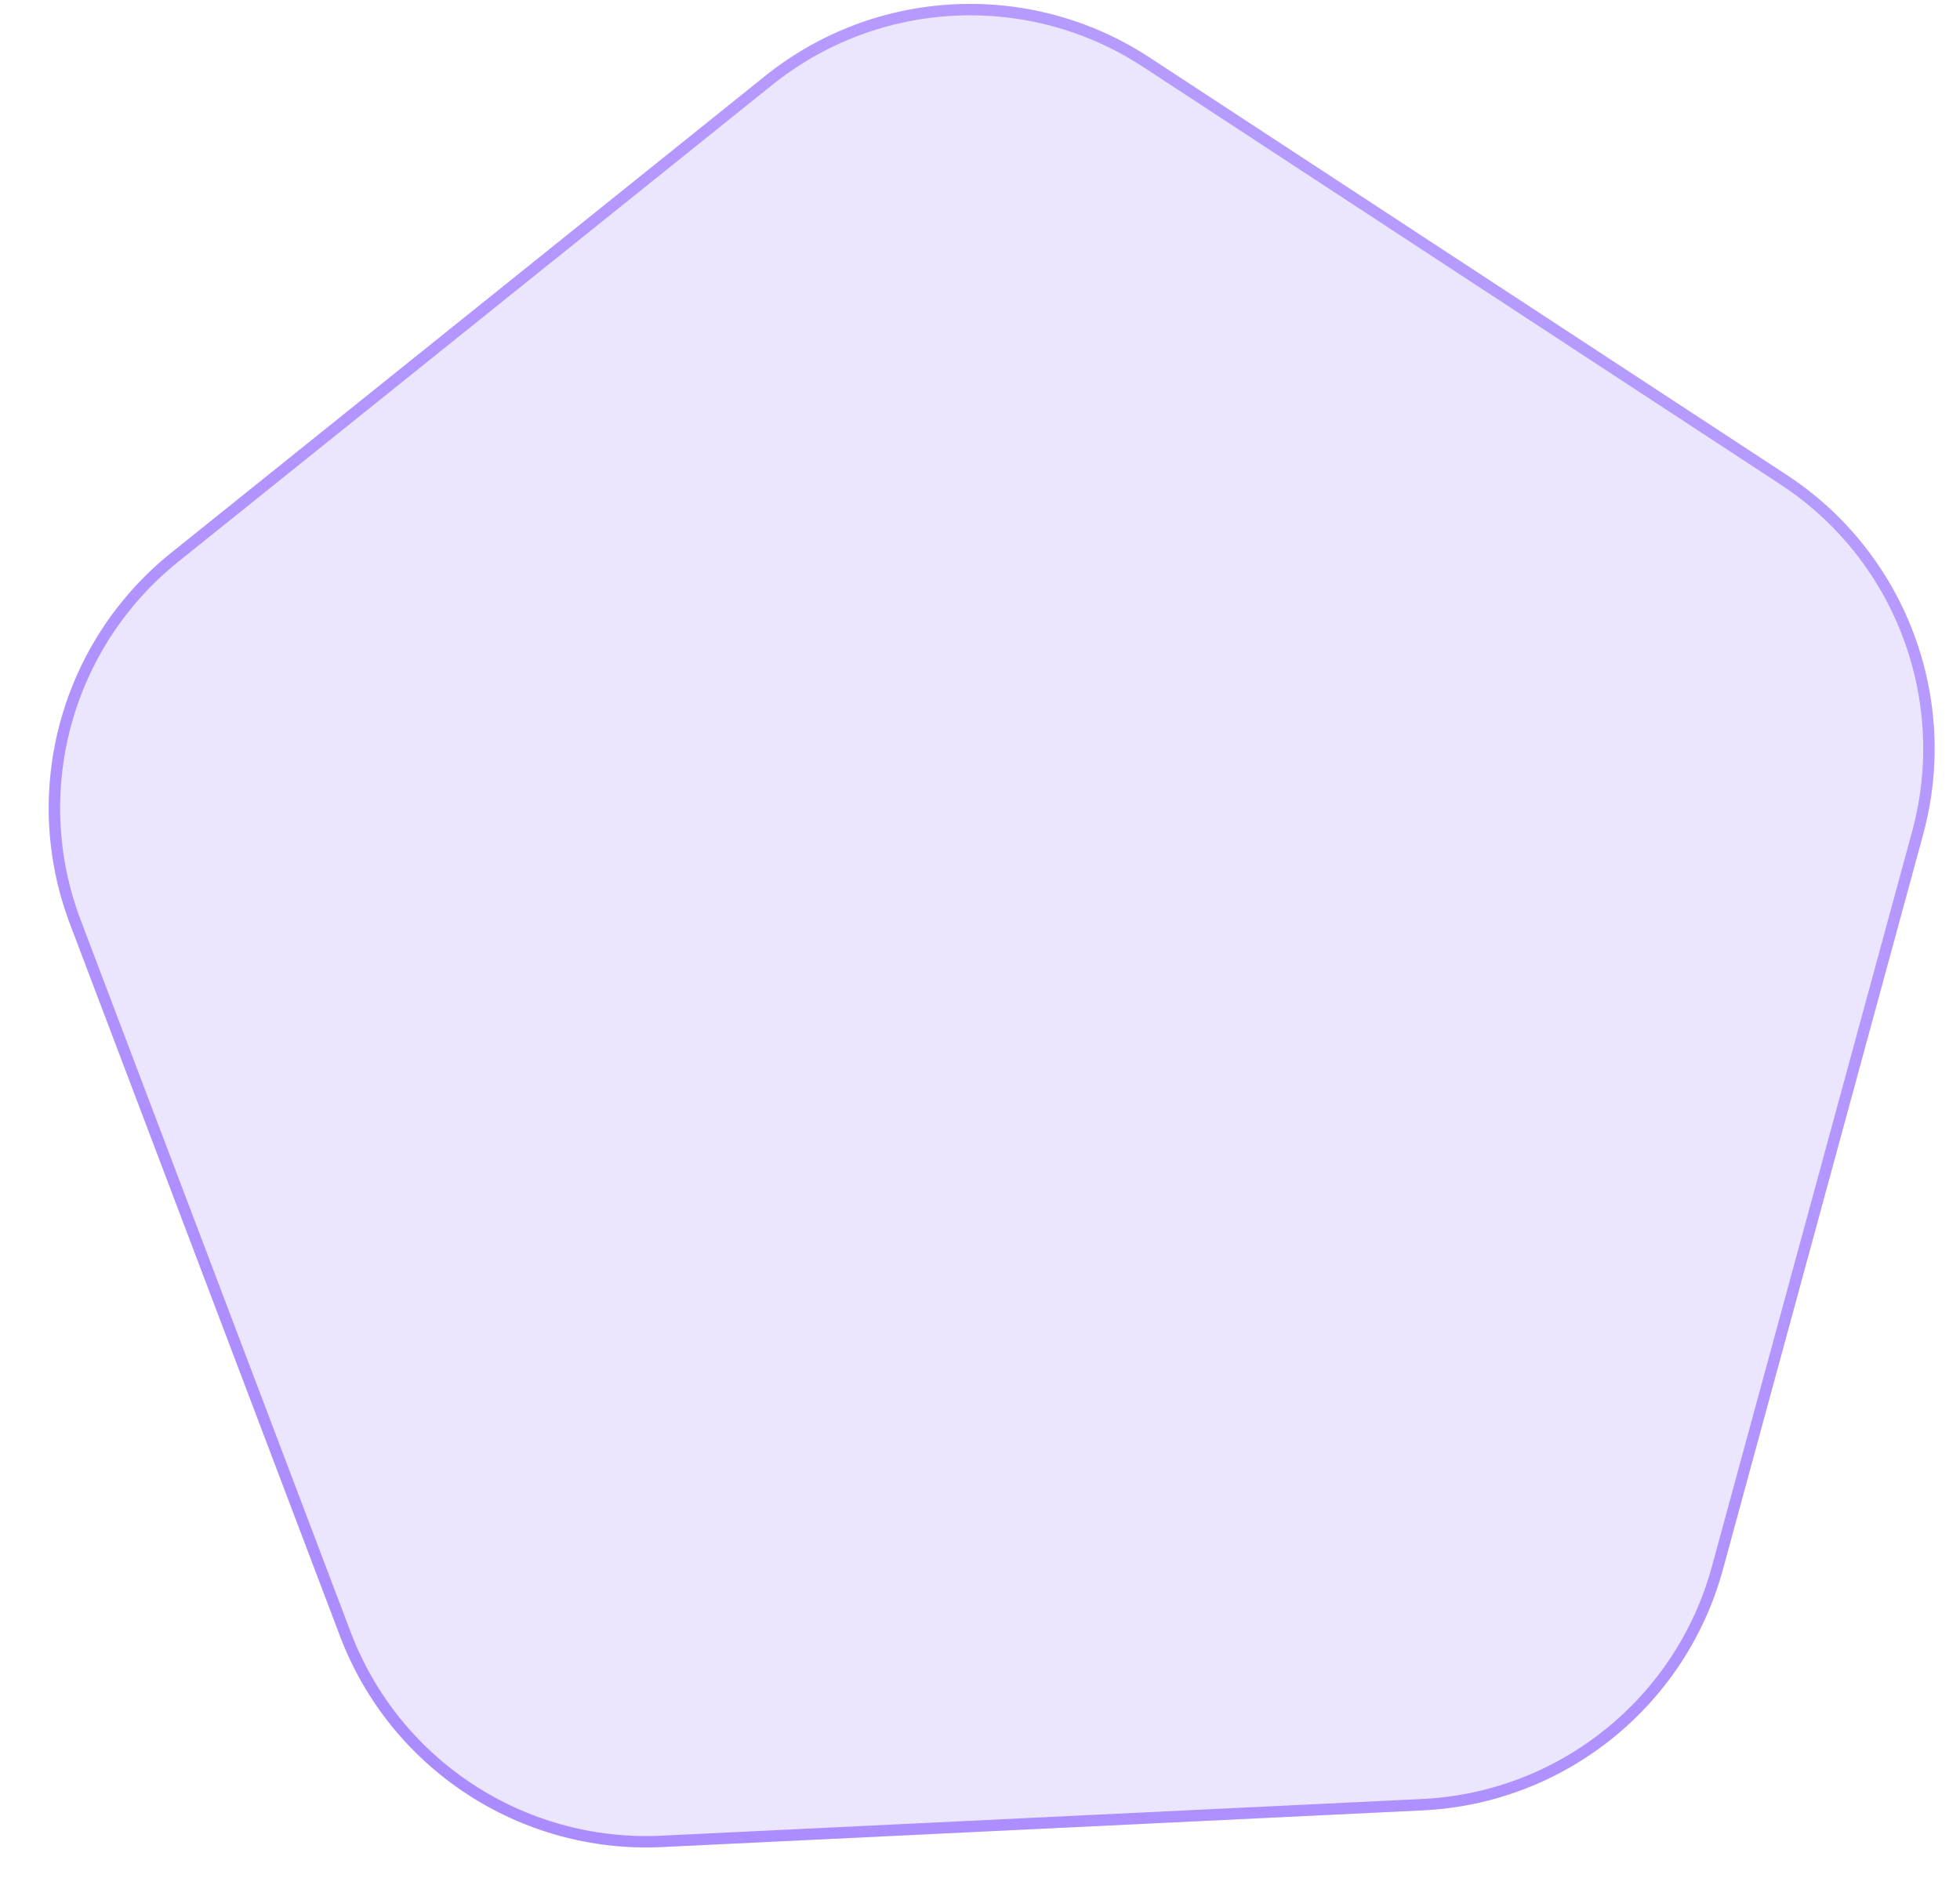<svg width="48" height="46" viewBox="0 0 48 46" fill="none" xmlns="http://www.w3.org/2000/svg">
<g filter="url(#filter0_bi_2801_11437)">
<path d="M43.476 11.912C46.381 13.816 47.73 17.373 46.817 20.725L41.914 38.724C41.002 42.075 38.035 44.458 34.566 44.625L15.932 45.524C12.463 45.692 9.28 43.606 8.049 40.359L1.436 22.915C0.204 19.667 1.204 15.996 3.912 13.822L18.459 2.141C21.167 -0.033 24.968 -0.217 27.872 1.687L43.476 11.912Z" fill="#A07EFC" fill-opacity="0.2"/>
<path d="M43.4 12.029C46.254 13.899 47.579 17.395 46.682 20.688L41.78 38.688C40.883 41.98 37.968 44.321 34.559 44.486L15.925 45.385C12.516 45.549 9.389 43.5 8.179 40.309L1.566 22.865C0.356 19.674 1.339 16.067 4 13.93L18.546 2.25C21.207 0.113 24.942 -0.067 27.796 1.804L43.4 12.029Z" stroke="url(#paint0_linear_2801_11437)" stroke-width="0.279"/>
</g>
<defs>
<filter id="filter0_bi_2801_11437" x="-3.141" y="-3.68" width="54.296" height="53.269" filterUnits="userSpaceOnUse" color-interpolation-filters="sRGB">
<feFlood flood-opacity="0" result="BackgroundImageFix"/>
<feGaussianBlur in="BackgroundImageFix" stdDeviation="2.028"/>
<feComposite in2="SourceAlpha" operator="in" result="effect1_backgroundBlur_2801_11437"/>
<feBlend mode="normal" in="SourceGraphic" in2="effect1_backgroundBlur_2801_11437" result="shape"/>
<feColorMatrix in="SourceAlpha" type="matrix" values="0 0 0 0 0 0 0 0 0 0 0 0 0 0 0 0 0 0 127 0" result="hardAlpha"/>
<feOffset dx="0.279" dy="-0.279"/>
<feGaussianBlur stdDeviation="0.279"/>
<feComposite in2="hardAlpha" operator="arithmetic" k2="-1" k3="1"/>
<feColorMatrix type="matrix" values="0 0 0 0 0.27 0 0 0 0 0 0 0 0 0 1 0 0 0 1 0"/>
<feBlend mode="normal" in2="shape" result="effect2_innerShadow_2801_11437"/>
</filter>
<linearGradient id="paint0_linear_2801_11437" x1="5.274" y1="55.478" x2="38.816" y2="0.594" gradientUnits="userSpaceOnUse">
<stop stop-color="#A888FF"/>
<stop offset="1" stop-color="#B89DFF"/>
</linearGradient>
</defs>
</svg>
